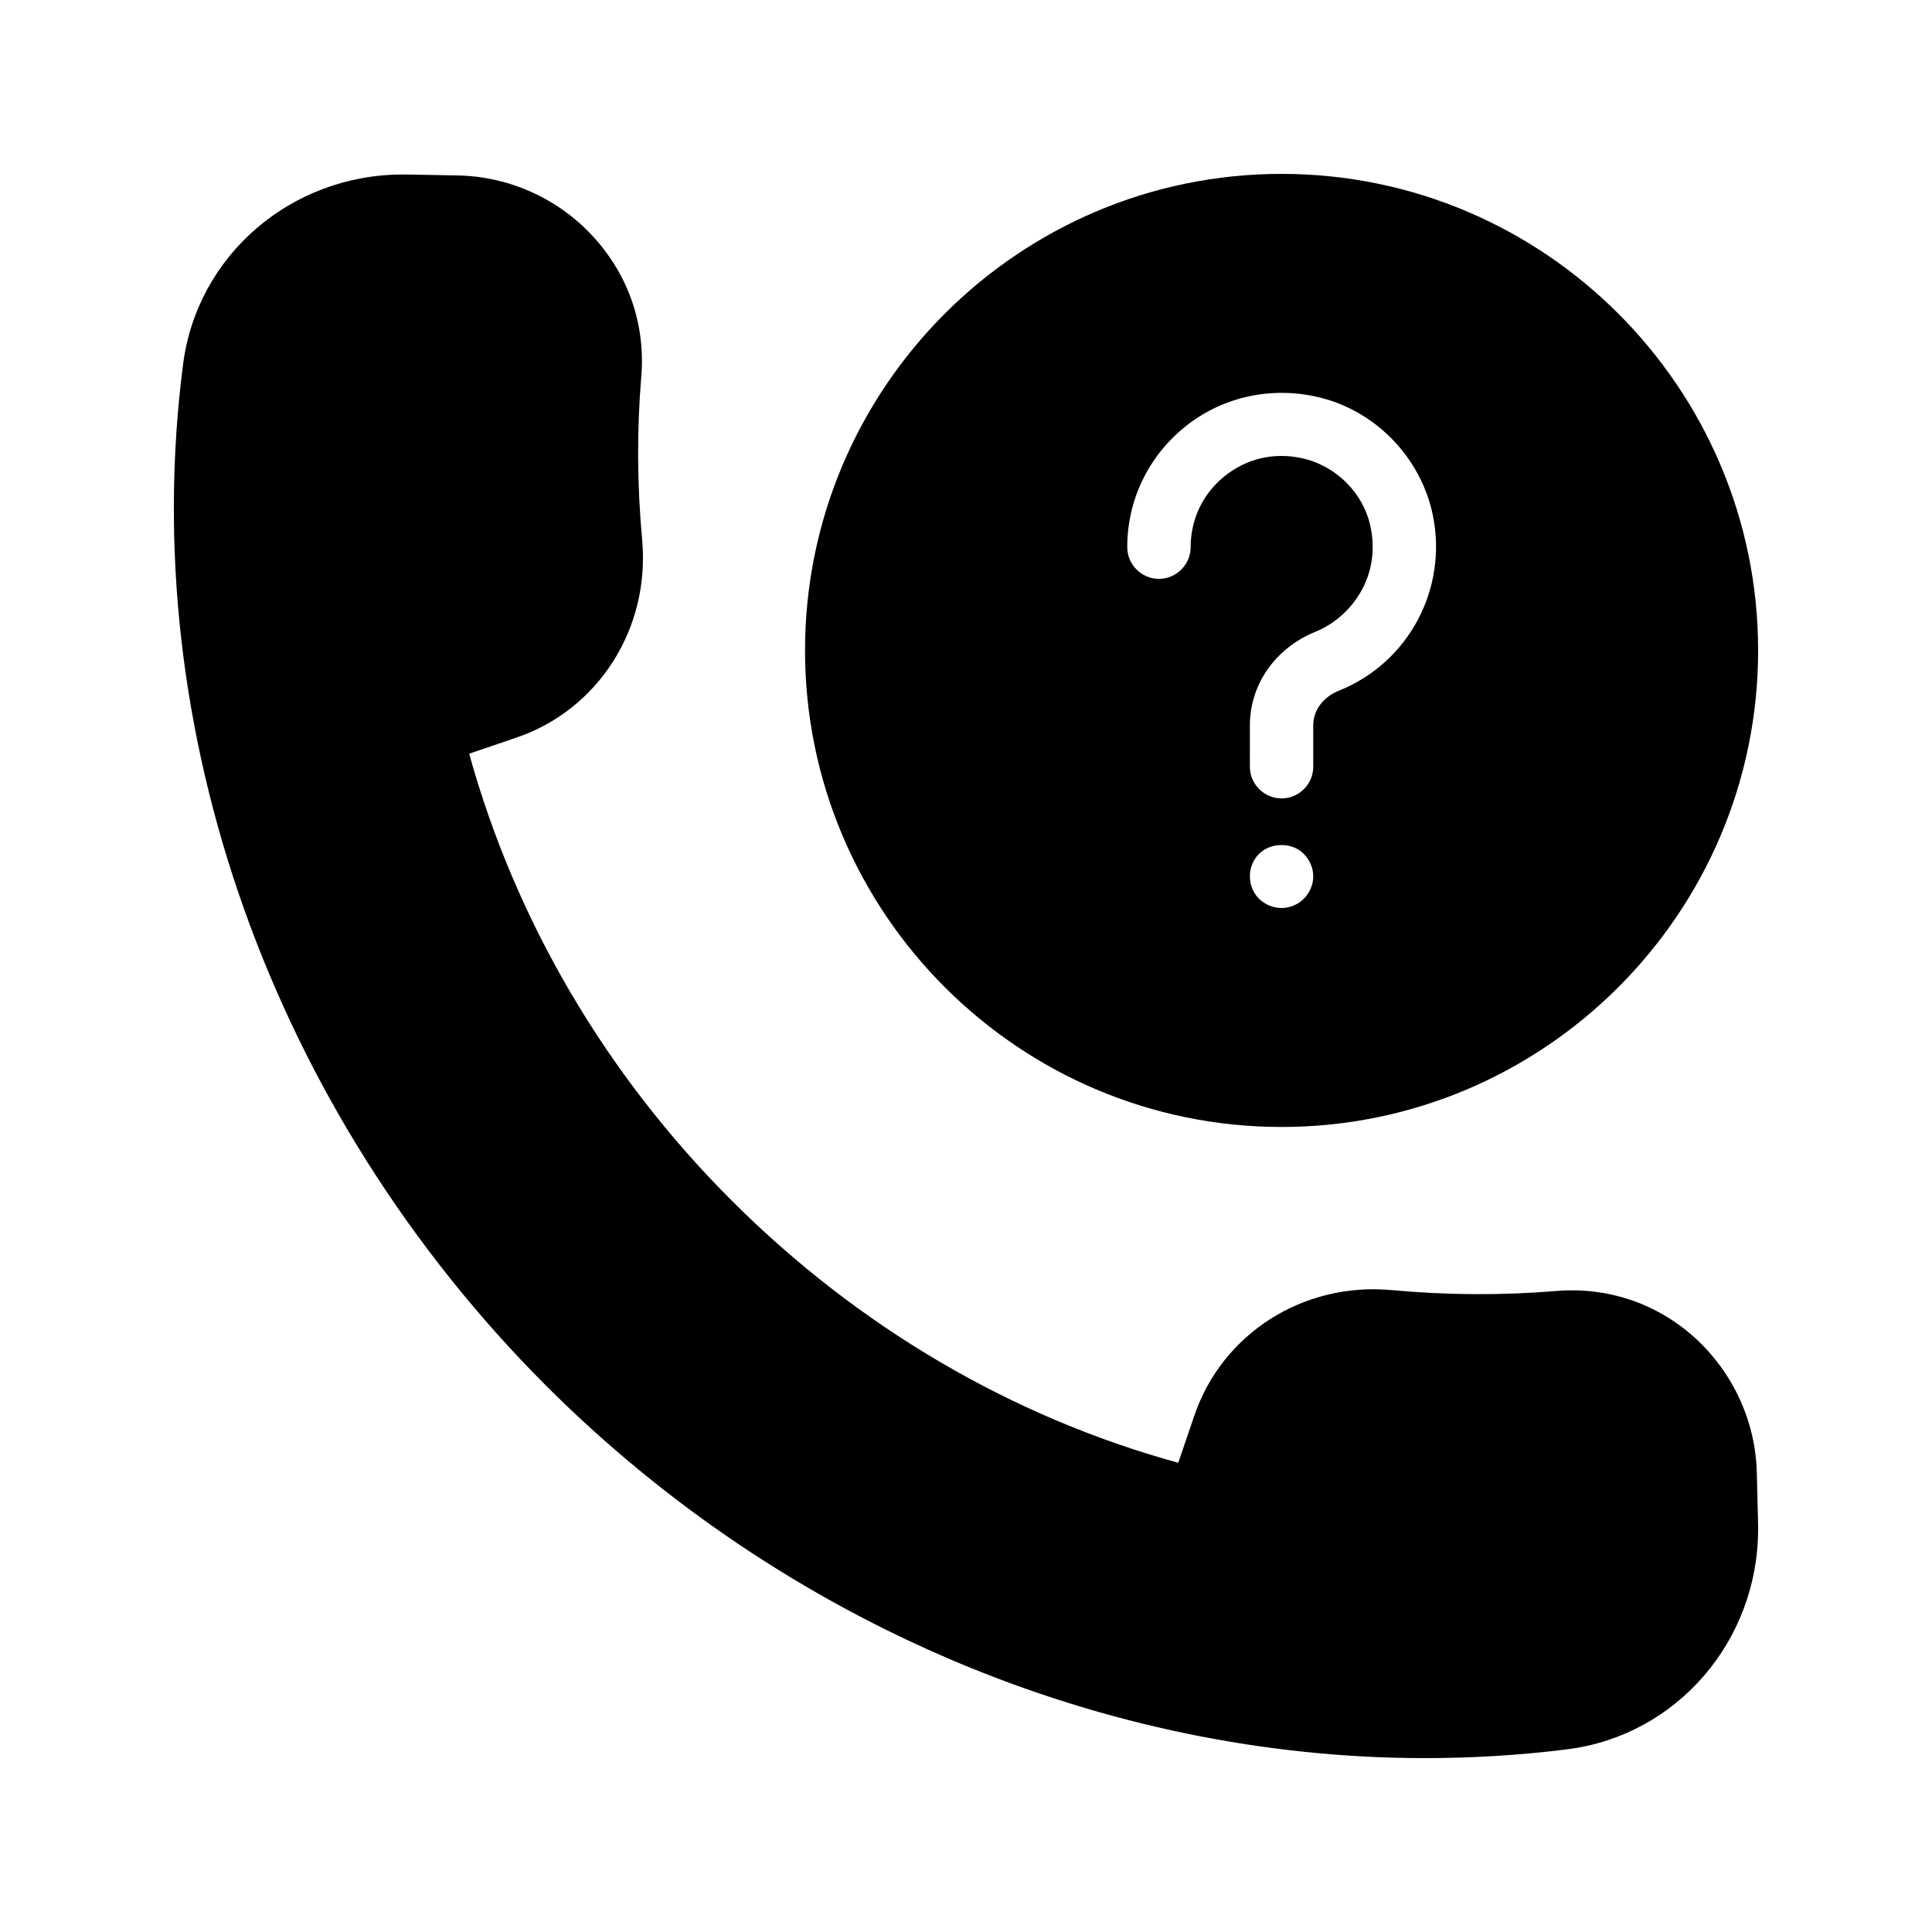 <?xml version="1.0" encoding="UTF-8"?>
<!-- Uploaded to: ICON Repo, www.svgrepo.com, Generator: ICON Repo Mixer Tools -->
<svg fill="#000000" width="800px" height="800px" version="1.1" viewBox="144 144 512 512" xmlns="http://www.w3.org/2000/svg">
 <g>
  <path d="m609.92 548.2v1.008c0 29.641-21.496 54.664-50.465 58.359-12.594 1.594-25.273 2.352-37.871 2.352-84.723 0-169.53-35.434-232.84-98.664-72.715-72.801-108.74-173.98-96.227-270.71 3.695-28.887 28.633-50.297 58.191-50.297h1.344l13.266 0.25c13.77 0.25 26.953 6.297 36.105 16.457 9.238 10.16 13.688 23.344 12.512 36.945-1.176 14.273-1.09 28.801 0.25 43.242 2.098 23.426-11.586 45.008-33.504 52.395l-12.344 4.199c12.258 44.25 36.191 85.059 69.527 118.39 33.504 33.504 74.312 57.434 118.39 69.527l4.199-12.344c7.391-21.914 28.969-35.602 52.395-33.418 14.527 1.344 29.137 1.426 43.41 0.25 13.602-1.176 26.703 3.191 36.863 12.344 10.16 9.238 16.207 22.336 16.457 36.023z"/>
  <path d="m483.63 442.66c69.609 0 126.29-56.68 126.29-126.29-0.004-69.609-56.68-126.29-126.29-126.29-69.609 0-126.29 56.68-126.29 126.29 0 69.609 56.676 126.29 126.29 126.29zm5.875-60.461c-1.512 1.512-3.695 2.434-5.879 2.434-2.266 0-4.367-0.922-5.961-2.434-1.594-1.594-2.434-3.777-2.434-5.961 0-2.266 0.84-4.367 2.434-5.961 3.106-3.106 8.816-3.106 11.84 0 1.594 1.594 2.519 3.777 2.519 5.961s-0.922 4.367-2.519 5.961zm-31.656-124.94c9.574-7.809 22.168-10.832 34.512-8.23 15.535 3.191 28.047 15.785 31.32 31.32 4.113 19.648-6.383 39.297-24.855 46.688-4.199 1.68-6.801 5.207-6.801 9.152v11c0 4.617-3.777 8.398-8.398 8.398-4.617 0-8.398-3.777-8.398-8.398l0.004-11c0-10.832 6.801-20.488 17.383-24.77 9.32-3.777 17.383-14.441 14.609-27.711-1.848-9.07-9.238-16.375-18.305-18.305-7.473-1.594-14.695 0.168-20.488 4.871-5.711 4.617-8.902 11.418-8.902 18.727 0 4.617-3.777 8.398-8.398 8.398-4.617 0-8.398-3.777-8.398-8.398 0.004-12.348 5.461-23.852 15.117-31.742z"/>
 </g>
</svg>